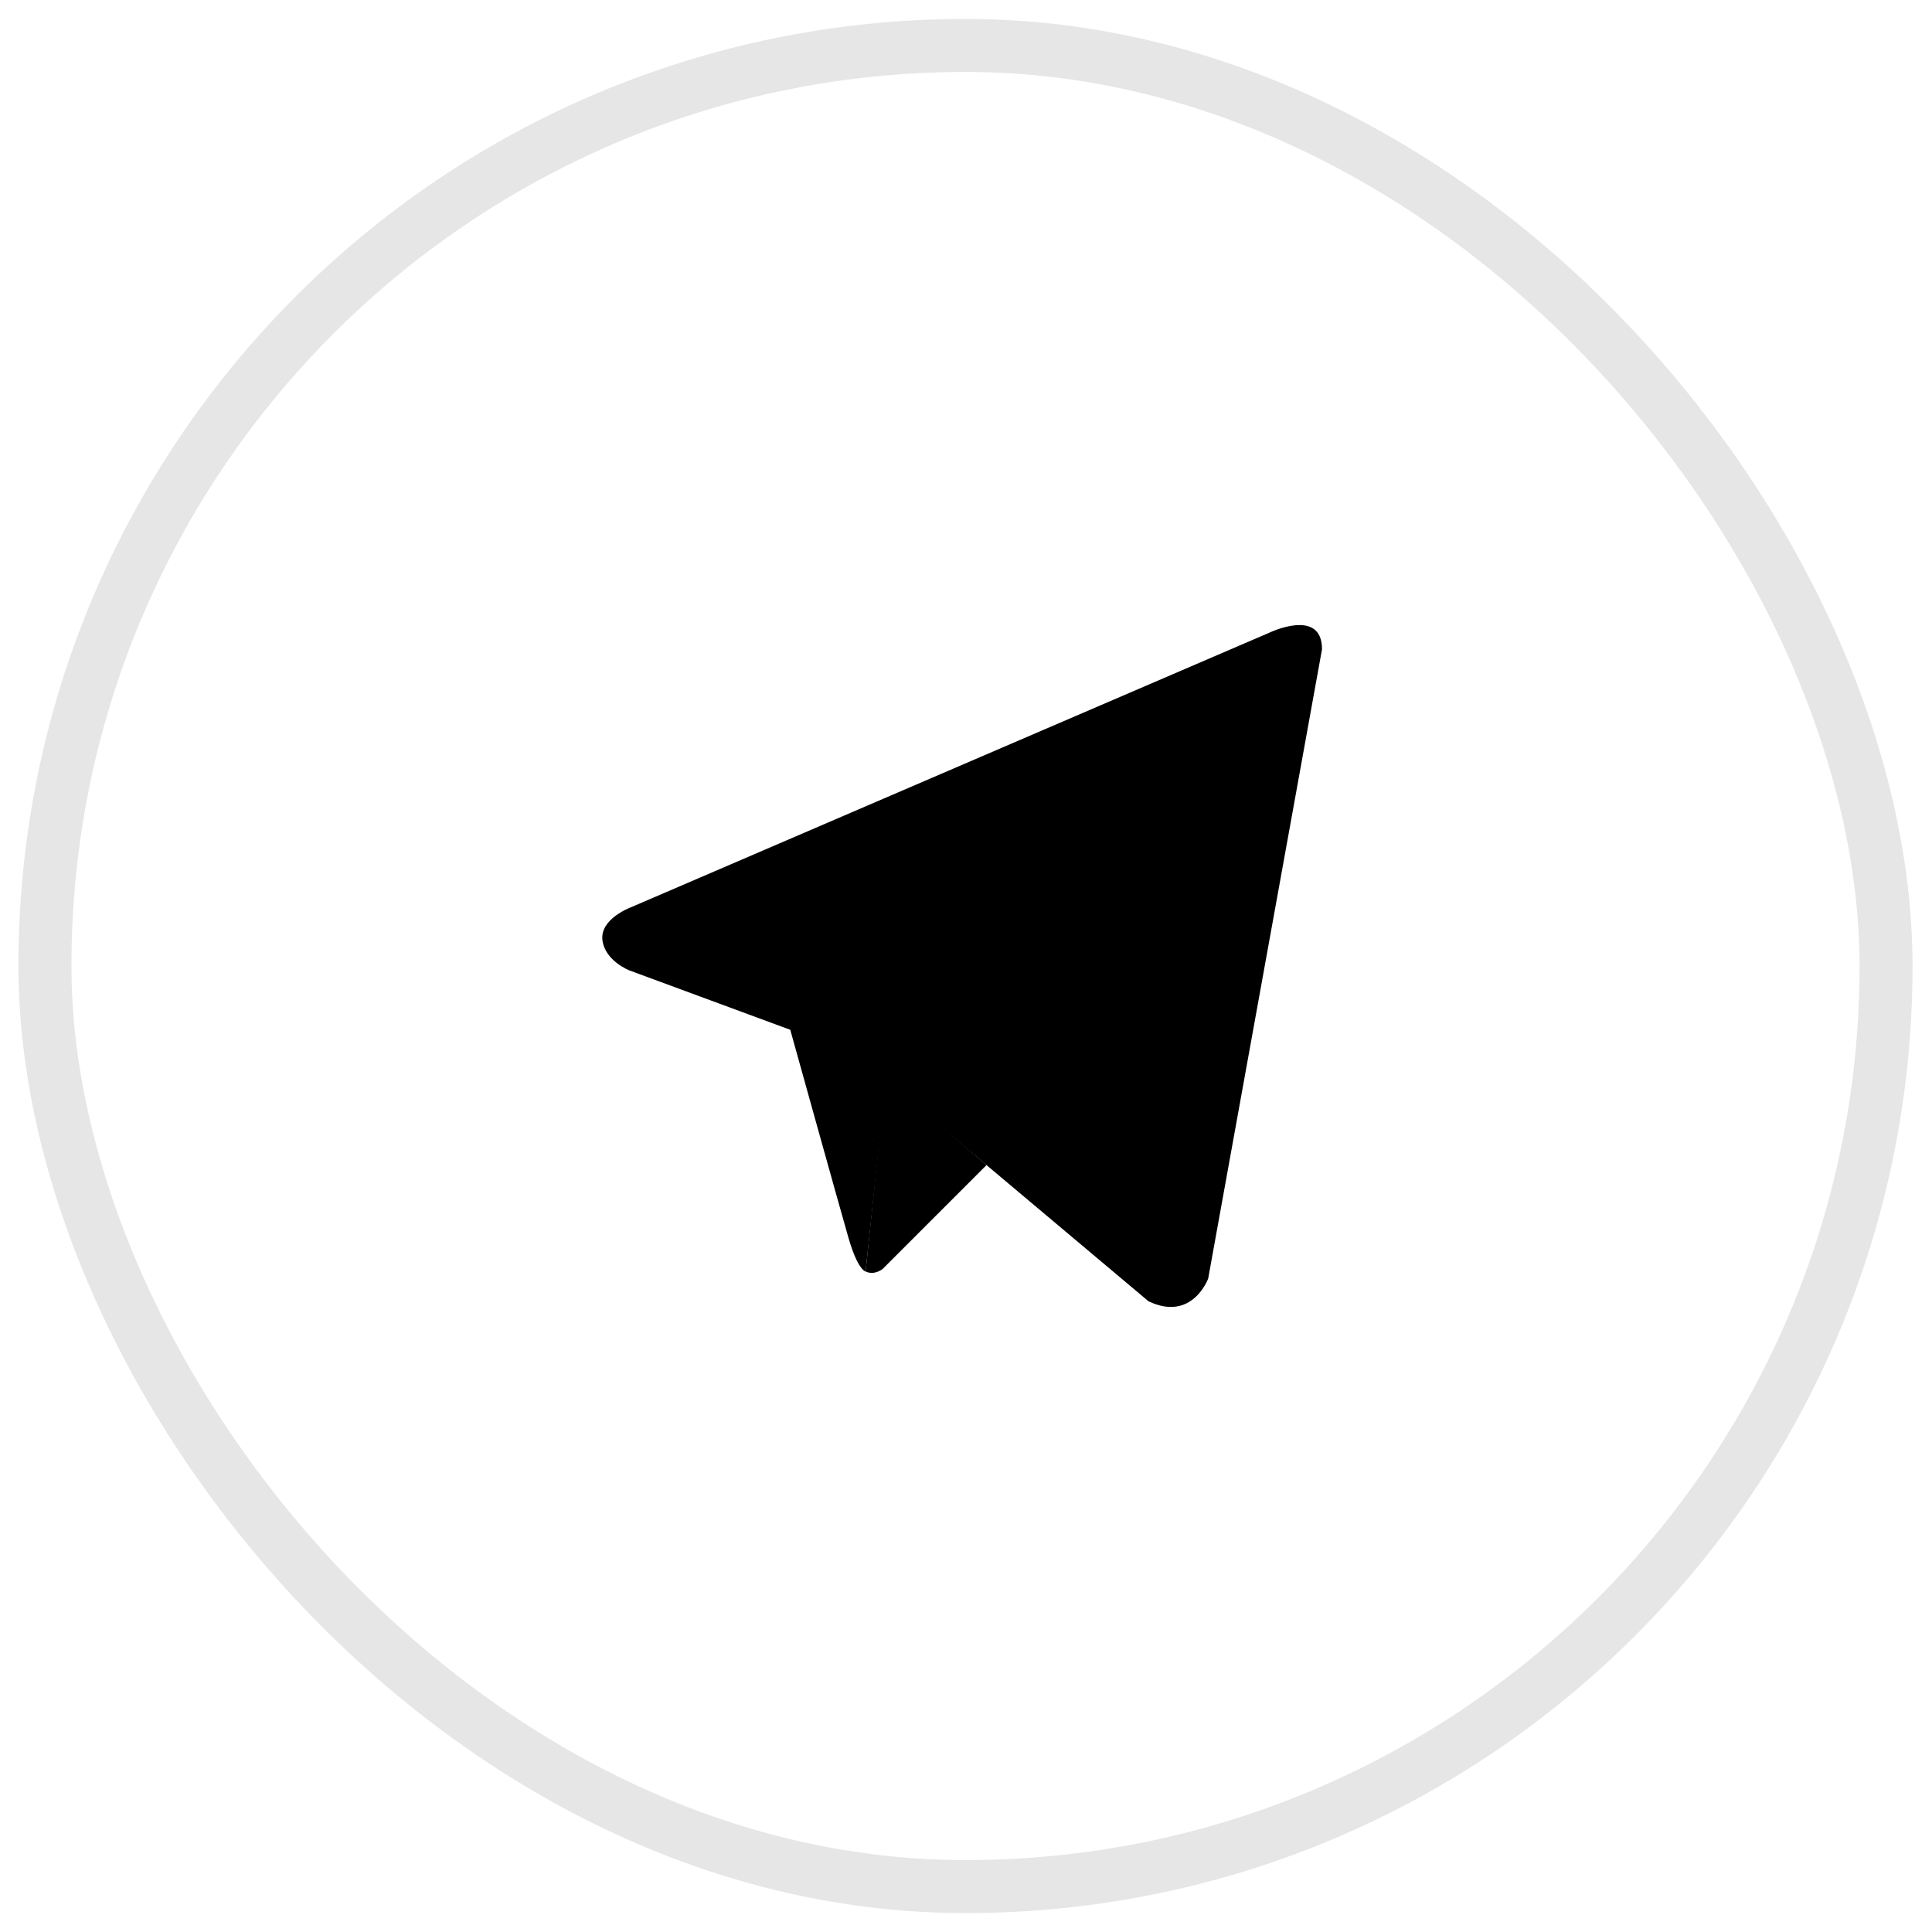 <?xml version="1.0" encoding="UTF-8"?> <svg xmlns="http://www.w3.org/2000/svg" width="51" height="51" viewBox="0 0 51 51" fill="none"><rect opacity="0.1" x="1.186" y="1.2" width="48.601" height="48.601" rx="24.3" stroke="black" stroke-width="1.399"></rect><path d="M34.898 17.138L31.893 33.751C31.893 33.751 31.473 34.903 30.317 34.35L23.383 28.52L20.861 27.184L16.616 25.617C16.616 25.617 15.965 25.364 15.902 24.811C15.839 24.258 16.637 23.958 16.637 23.958L33.511 16.7C33.511 16.7 34.898 16.032 34.898 17.138Z" fill="black"></path><path d="M22.85 33.564C22.85 33.564 22.648 33.543 22.395 32.667C22.143 31.792 20.861 27.184 20.861 27.184L31.053 20.087C31.053 20.087 31.641 19.695 31.62 20.087C31.62 20.087 31.725 20.156 31.41 20.479C31.095 20.802 23.404 28.382 23.404 28.382" fill="black"></path><path d="M26.042 30.755L23.299 33.498C23.299 33.498 23.084 33.676 22.85 33.564L23.375 28.471" fill="black"></path></svg> 